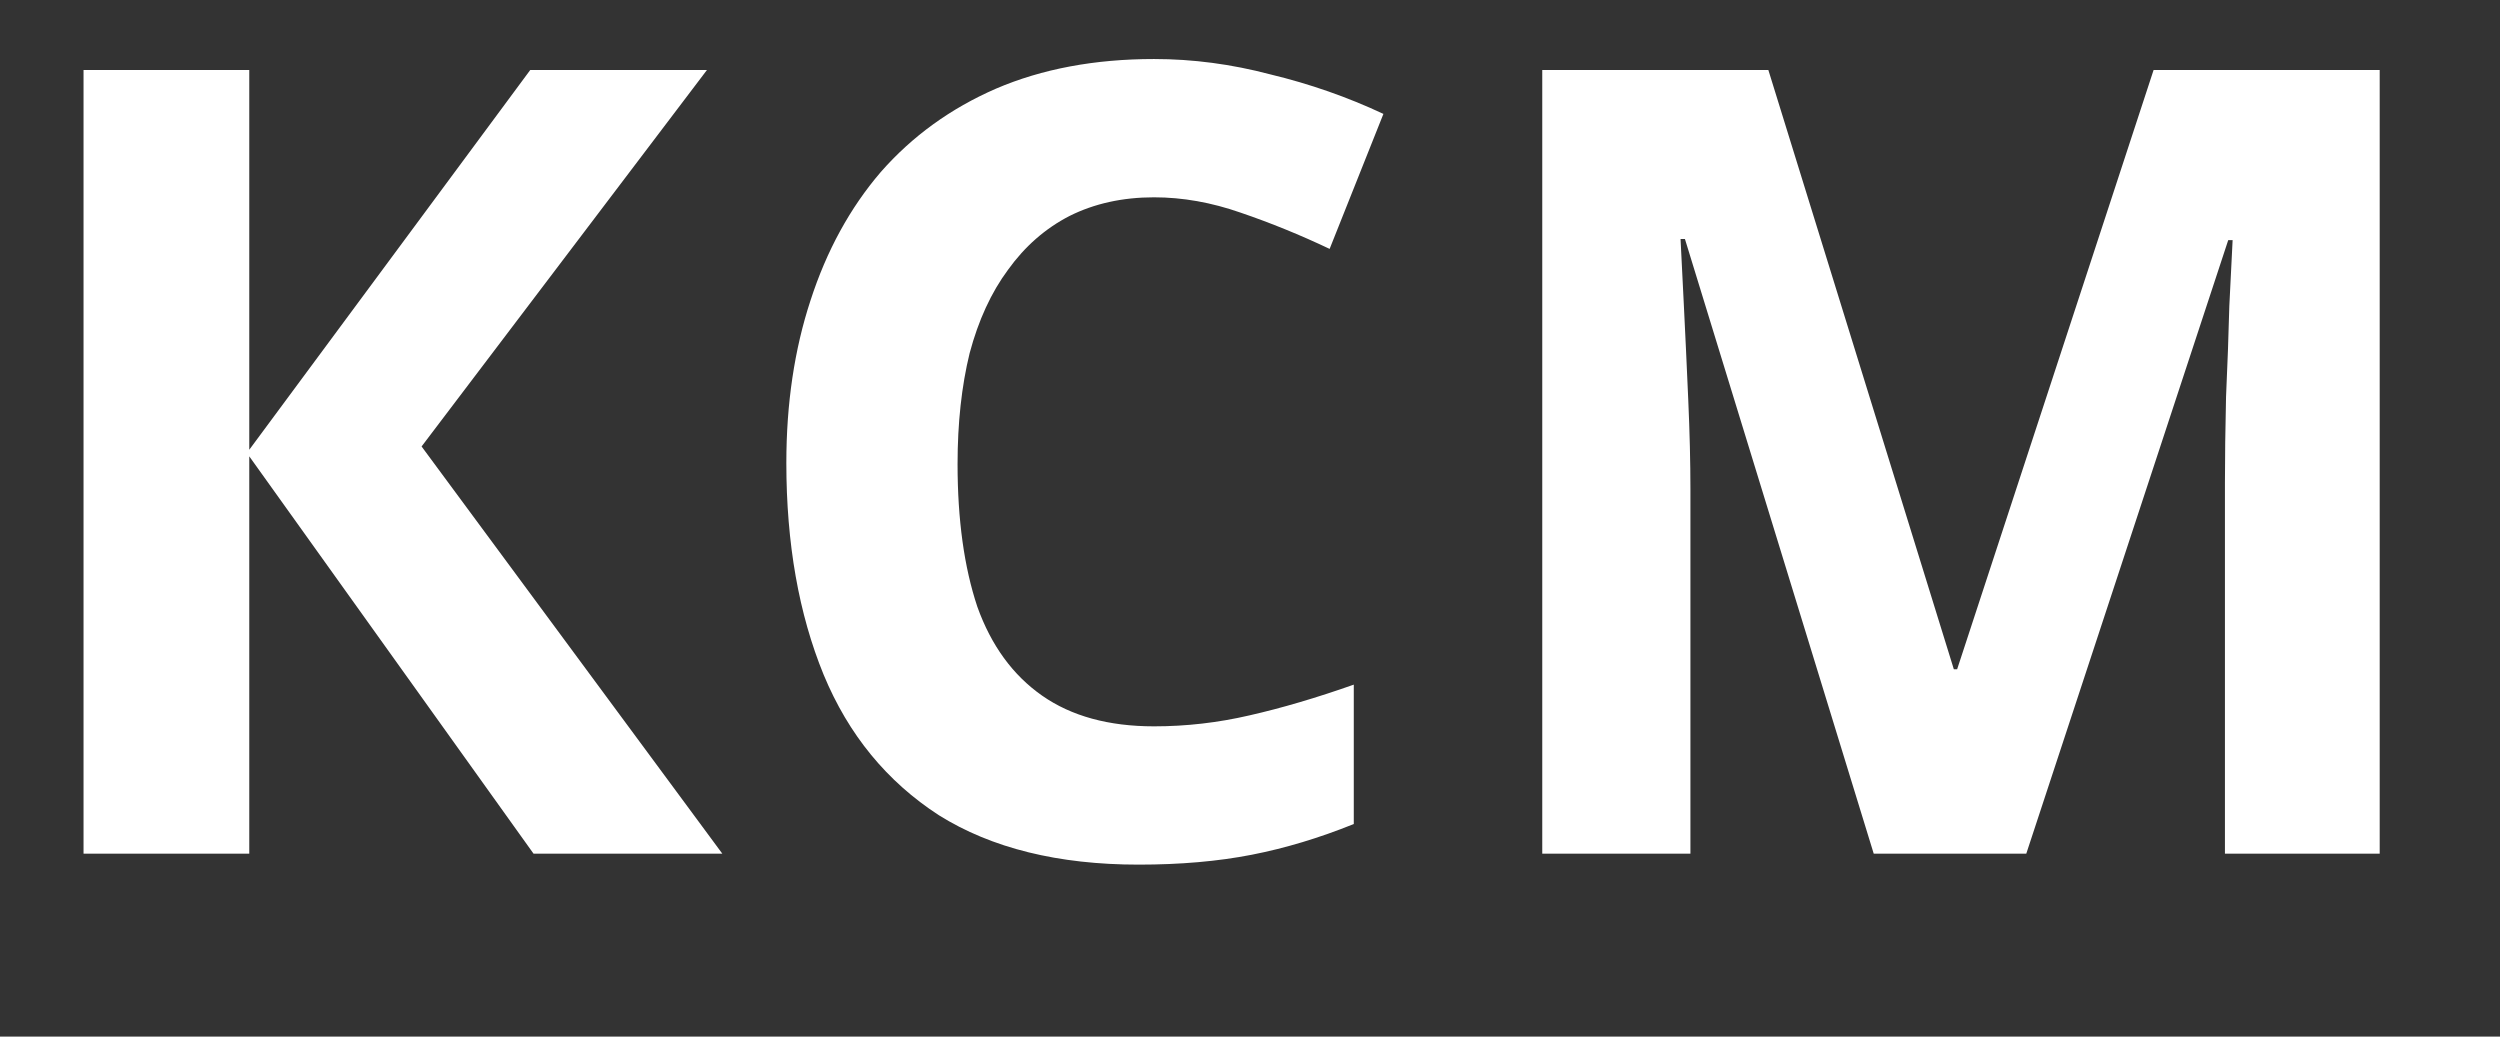 <svg width="41" height="17" viewBox="0 0 41 17" fill="none" xmlns="http://www.w3.org/2000/svg">
<rect x="0" y="0" width="41" height="17" fill="#333333" stroke="none"/>
<path d="M11.846 14H8.75L4.088 7.484V14H1.37V1.148H4.088V7.376L8.696 1.148H11.594L6.914 7.322L11.846 14ZM18.926 3.236C18.41 3.236 17.948 3.338 17.54 3.542C17.144 3.746 16.808 4.04 16.532 4.424C16.256 4.796 16.046 5.252 15.902 5.792C15.77 6.332 15.704 6.938 15.704 7.61C15.704 8.522 15.812 9.302 16.028 9.95C16.256 10.586 16.61 11.072 17.09 11.408C17.57 11.744 18.182 11.912 18.926 11.912C19.454 11.912 19.976 11.852 20.492 11.732C21.02 11.612 21.59 11.444 22.202 11.228V13.514C21.638 13.742 21.08 13.91 20.528 14.018C19.976 14.126 19.358 14.18 18.674 14.18C17.354 14.18 16.262 13.91 15.398 13.37C14.546 12.818 13.916 12.05 13.508 11.066C13.1 10.07 12.896 8.912 12.896 7.592C12.896 6.62 13.028 5.732 13.292 4.928C13.556 4.112 13.94 3.41 14.444 2.822C14.96 2.234 15.59 1.778 16.334 1.454C17.09 1.13 17.954 0.968 18.926 0.968C19.562 0.968 20.198 1.052 20.834 1.22C21.482 1.376 22.1 1.592 22.688 1.868L21.806 4.082C21.326 3.854 20.84 3.656 20.348 3.488C19.868 3.32 19.394 3.236 18.926 3.236ZM30.729 14L27.633 3.92H27.561C27.573 4.16 27.591 4.52 27.615 5C27.639 5.48 27.663 5.996 27.687 6.548C27.711 7.088 27.723 7.58 27.723 8.024V14H25.293V1.148H29.001L32.043 10.976H32.097L35.319 1.148H39.027V14H36.489V7.916C36.489 7.508 36.495 7.04 36.507 6.512C36.531 5.984 36.549 5.486 36.561 5.018C36.585 4.538 36.603 4.178 36.615 3.938H36.543L33.231 14H30.729Z" fill="white"/>
</svg>

